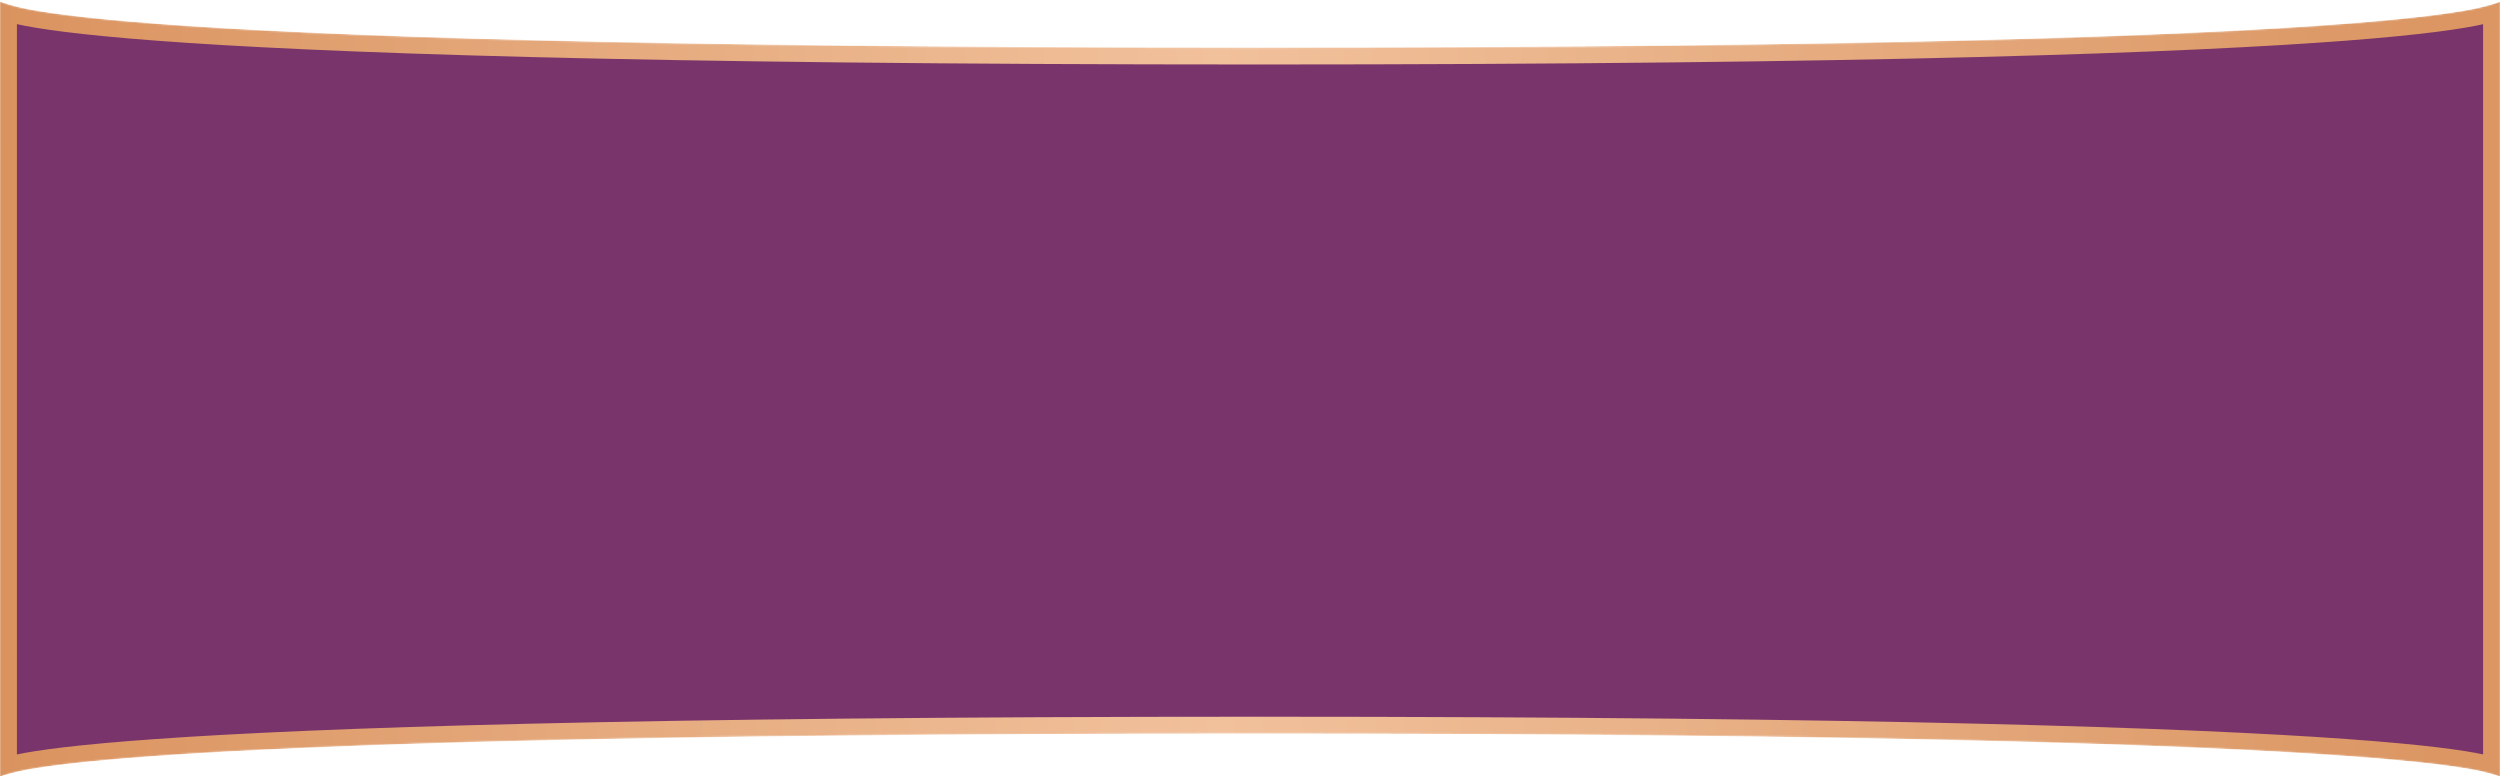 <?xml version="1.0" encoding="UTF-8"?> <svg xmlns="http://www.w3.org/2000/svg" width="1478" height="460" viewBox="0 0 1478 460" fill="none"><mask id="mask0_442_121" style="mask-type:alpha" maskUnits="userSpaceOnUse" x="0" y="0" width="1478" height="460"><path d="M0 0C0 0 0 28.123 744.69 28.123C1478 28.123 1478 0 1478 0V460C1478 460 1478 433.728 744.69 433.727C0 433.727 0 460 0 460V0Z" fill="#568B6C"></path></mask><g mask="url(#mask0_442_121)"><path d="M1467.66 9.267C1469.74 8.79 1471.5 8.329 1473 7.886V452.317C1471.49 451.897 1469.7 451.46 1467.59 451.007C1455.78 448.468 1432.58 445.165 1386.69 441.877C1294.84 435.295 1111.37 428.728 744.69 428.727C372.318 428.727 186.003 435.295 92.734 441.876C46.135 445.164 22.584 448.467 10.6 451.003C8.405 451.468 6.558 451.915 5 452.344V7.857C6.547 8.31 8.372 8.781 10.531 9.271C22.537 11.991 46.106 15.527 92.71 19.047C185.991 26.093 372.316 33.123 744.69 33.123C1111.37 33.123 1294.86 26.093 1386.72 19.047C1432.61 15.527 1455.83 11.99 1467.66 9.267Z" fill="#79346B" stroke="url(#paint0_linear_442_121)" stroke-width="10"></path></g><defs><linearGradient id="paint0_linear_442_121" x1="-0.386" y1="181.015" x2="1439.99" y2="173.287" gradientUnits="userSpaceOnUse"><stop stop-color="#DA935F"></stop><stop offset="0.5" stop-color="#F1C19C"></stop><stop offset="1" stop-color="#DB9663"></stop></linearGradient></defs></svg> 